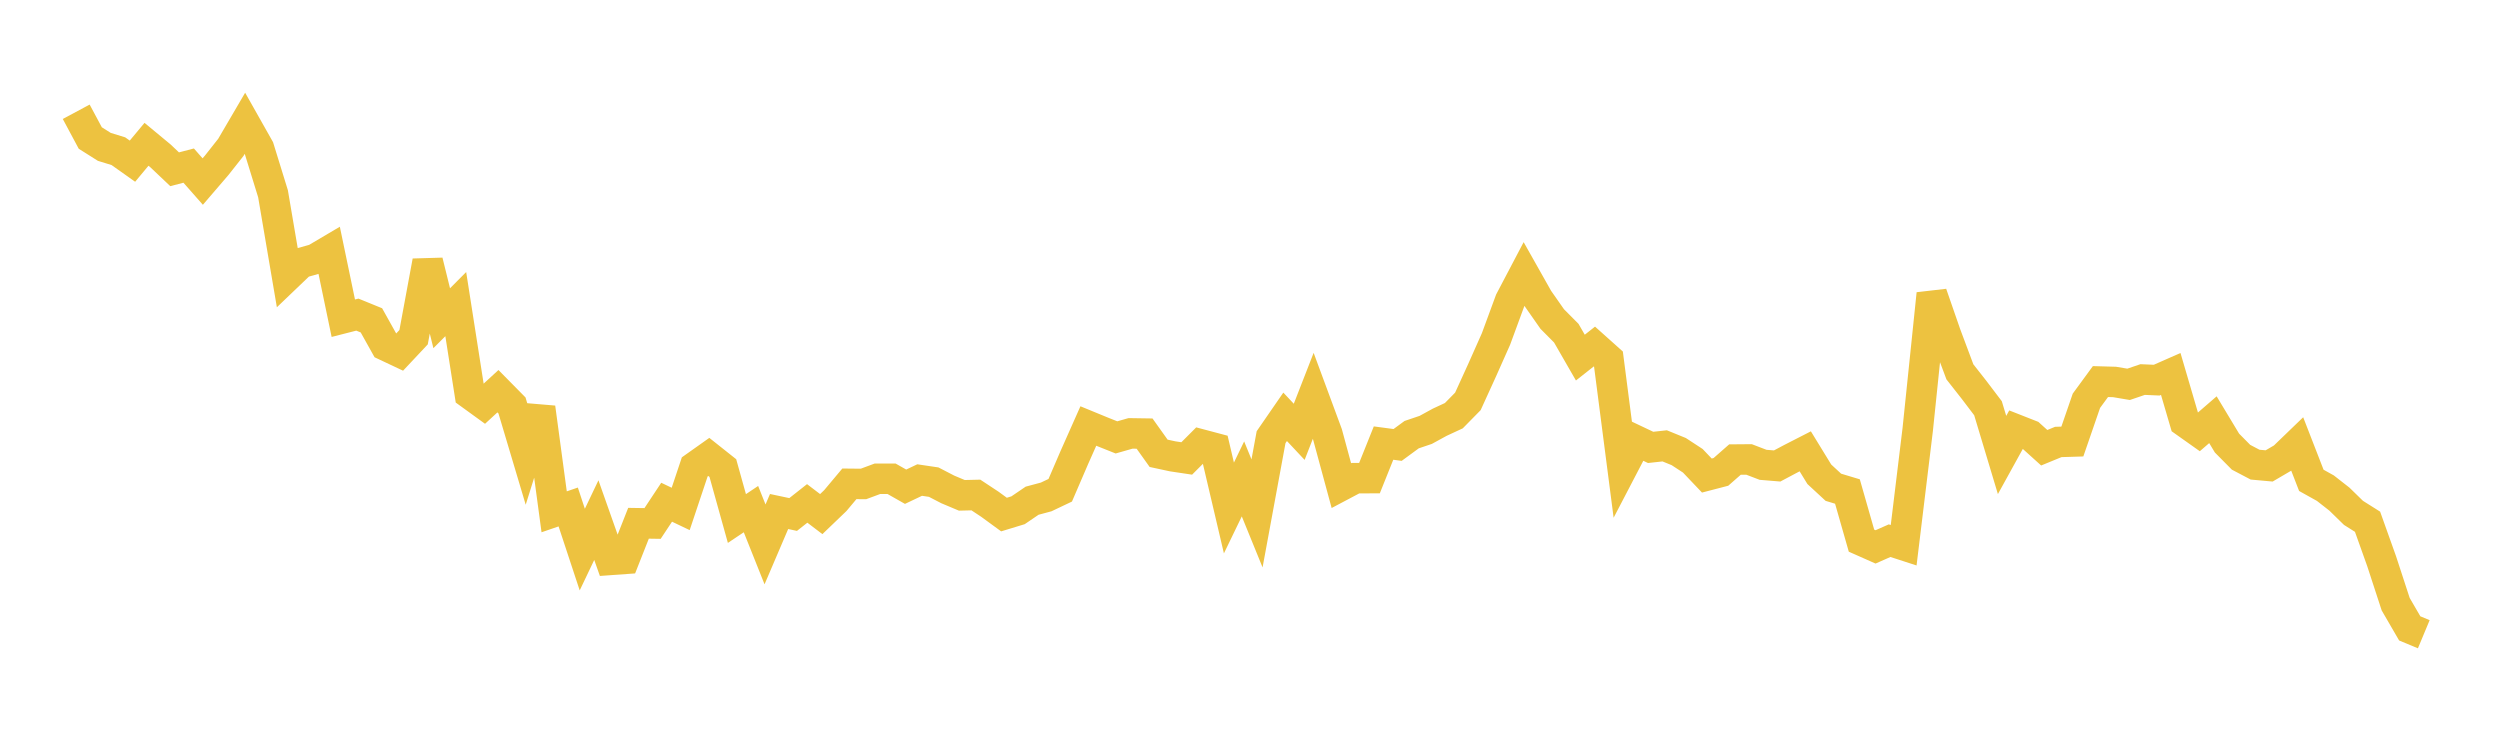 <svg width="164" height="48" xmlns="http://www.w3.org/2000/svg" xmlns:xlink="http://www.w3.org/1999/xlink"><path fill="none" stroke="rgb(237,194,64)" stroke-width="2" d="M5,7.332L5.922,9.053L6.844,9.635L7.766,9.919L8.689,10.573L9.611,9.466L10.533,10.23L11.455,11.104L12.377,10.863L13.299,11.91L14.222,10.835L15.144,9.666L16.066,8.09L16.988,9.724L17.91,12.711L18.832,18.132L19.754,17.25L20.677,16.99L21.599,16.445L22.521,20.875L23.443,20.639L24.365,21.015L25.287,22.668L26.21,23.103L27.132,22.121L28.054,17.139L28.976,20.876L29.898,19.95L30.82,25.842L31.743,26.511L32.665,25.663L33.587,26.598L34.509,29.688L35.431,26.739L36.353,33.575L37.275,33.258L38.198,36.053L39.12,34.12L40.042,36.73L40.964,36.664L41.886,34.326L42.808,34.34L43.731,32.946L44.653,33.386L45.575,30.627L46.497,29.974L47.419,30.706L48.341,34.015L49.263,33.398L50.186,35.712L51.108,33.555L52.03,33.751L52.952,33.024L53.874,33.725L54.796,32.84L55.719,31.739L56.641,31.748L57.563,31.406L58.485,31.406L59.407,31.929L60.329,31.491L61.251,31.628L62.174,32.106L63.096,32.494L64.018,32.472L64.94,33.081L65.862,33.755L66.784,33.474L67.707,32.846L68.629,32.599L69.551,32.161L70.473,30.021L71.395,27.946L72.317,28.325L73.24,28.693L74.162,28.43L75.084,28.444L76.006,29.737L76.928,29.936L77.85,30.074L78.772,29.15L79.695,29.395L80.617,33.324L81.539,31.416L82.461,33.679L83.383,28.679L84.305,27.343L85.228,28.328L86.15,25.963L87.072,28.456L87.994,31.857L88.916,31.369L89.838,31.365L90.76,29.066L91.683,29.189L92.605,28.513L93.527,28.201L94.449,27.697L95.371,27.269L96.293,26.331L97.216,24.307L98.138,22.234L99.06,19.729L99.982,17.975L100.904,19.61L101.826,20.928L102.749,21.857L103.671,23.459L104.593,22.732L105.515,23.557L106.437,30.681L107.359,28.912L108.281,29.349L109.204,29.248L110.126,29.624L111.048,30.227L111.97,31.196L112.892,30.956L113.814,30.147L114.737,30.139L115.659,30.492L116.581,30.568L117.503,30.079L118.425,29.607L119.347,31.112L120.269,31.965L121.192,32.243L122.114,35.467L123.036,35.876L123.958,35.468L124.88,35.768L125.802,28.179L126.725,19.272L127.647,21.93L128.569,24.393L129.491,25.566L130.413,26.781L131.335,29.847L132.257,28.176L133.18,28.539L134.102,29.372L135.024,28.993L135.946,28.965L136.868,26.291L137.79,25.031L138.713,25.057L139.635,25.212L140.557,24.898L141.479,24.938L142.401,24.531L143.323,27.677L144.246,28.331L145.168,27.533L146.09,29.065L147.012,29.996L147.934,30.481L148.856,30.565L149.778,30.025L150.701,29.135L151.623,31.51L152.545,32.024L153.467,32.745L154.389,33.645L155.311,34.226L156.234,36.811L157.156,39.633L158.078,41.222L159,41.606"></path></svg>